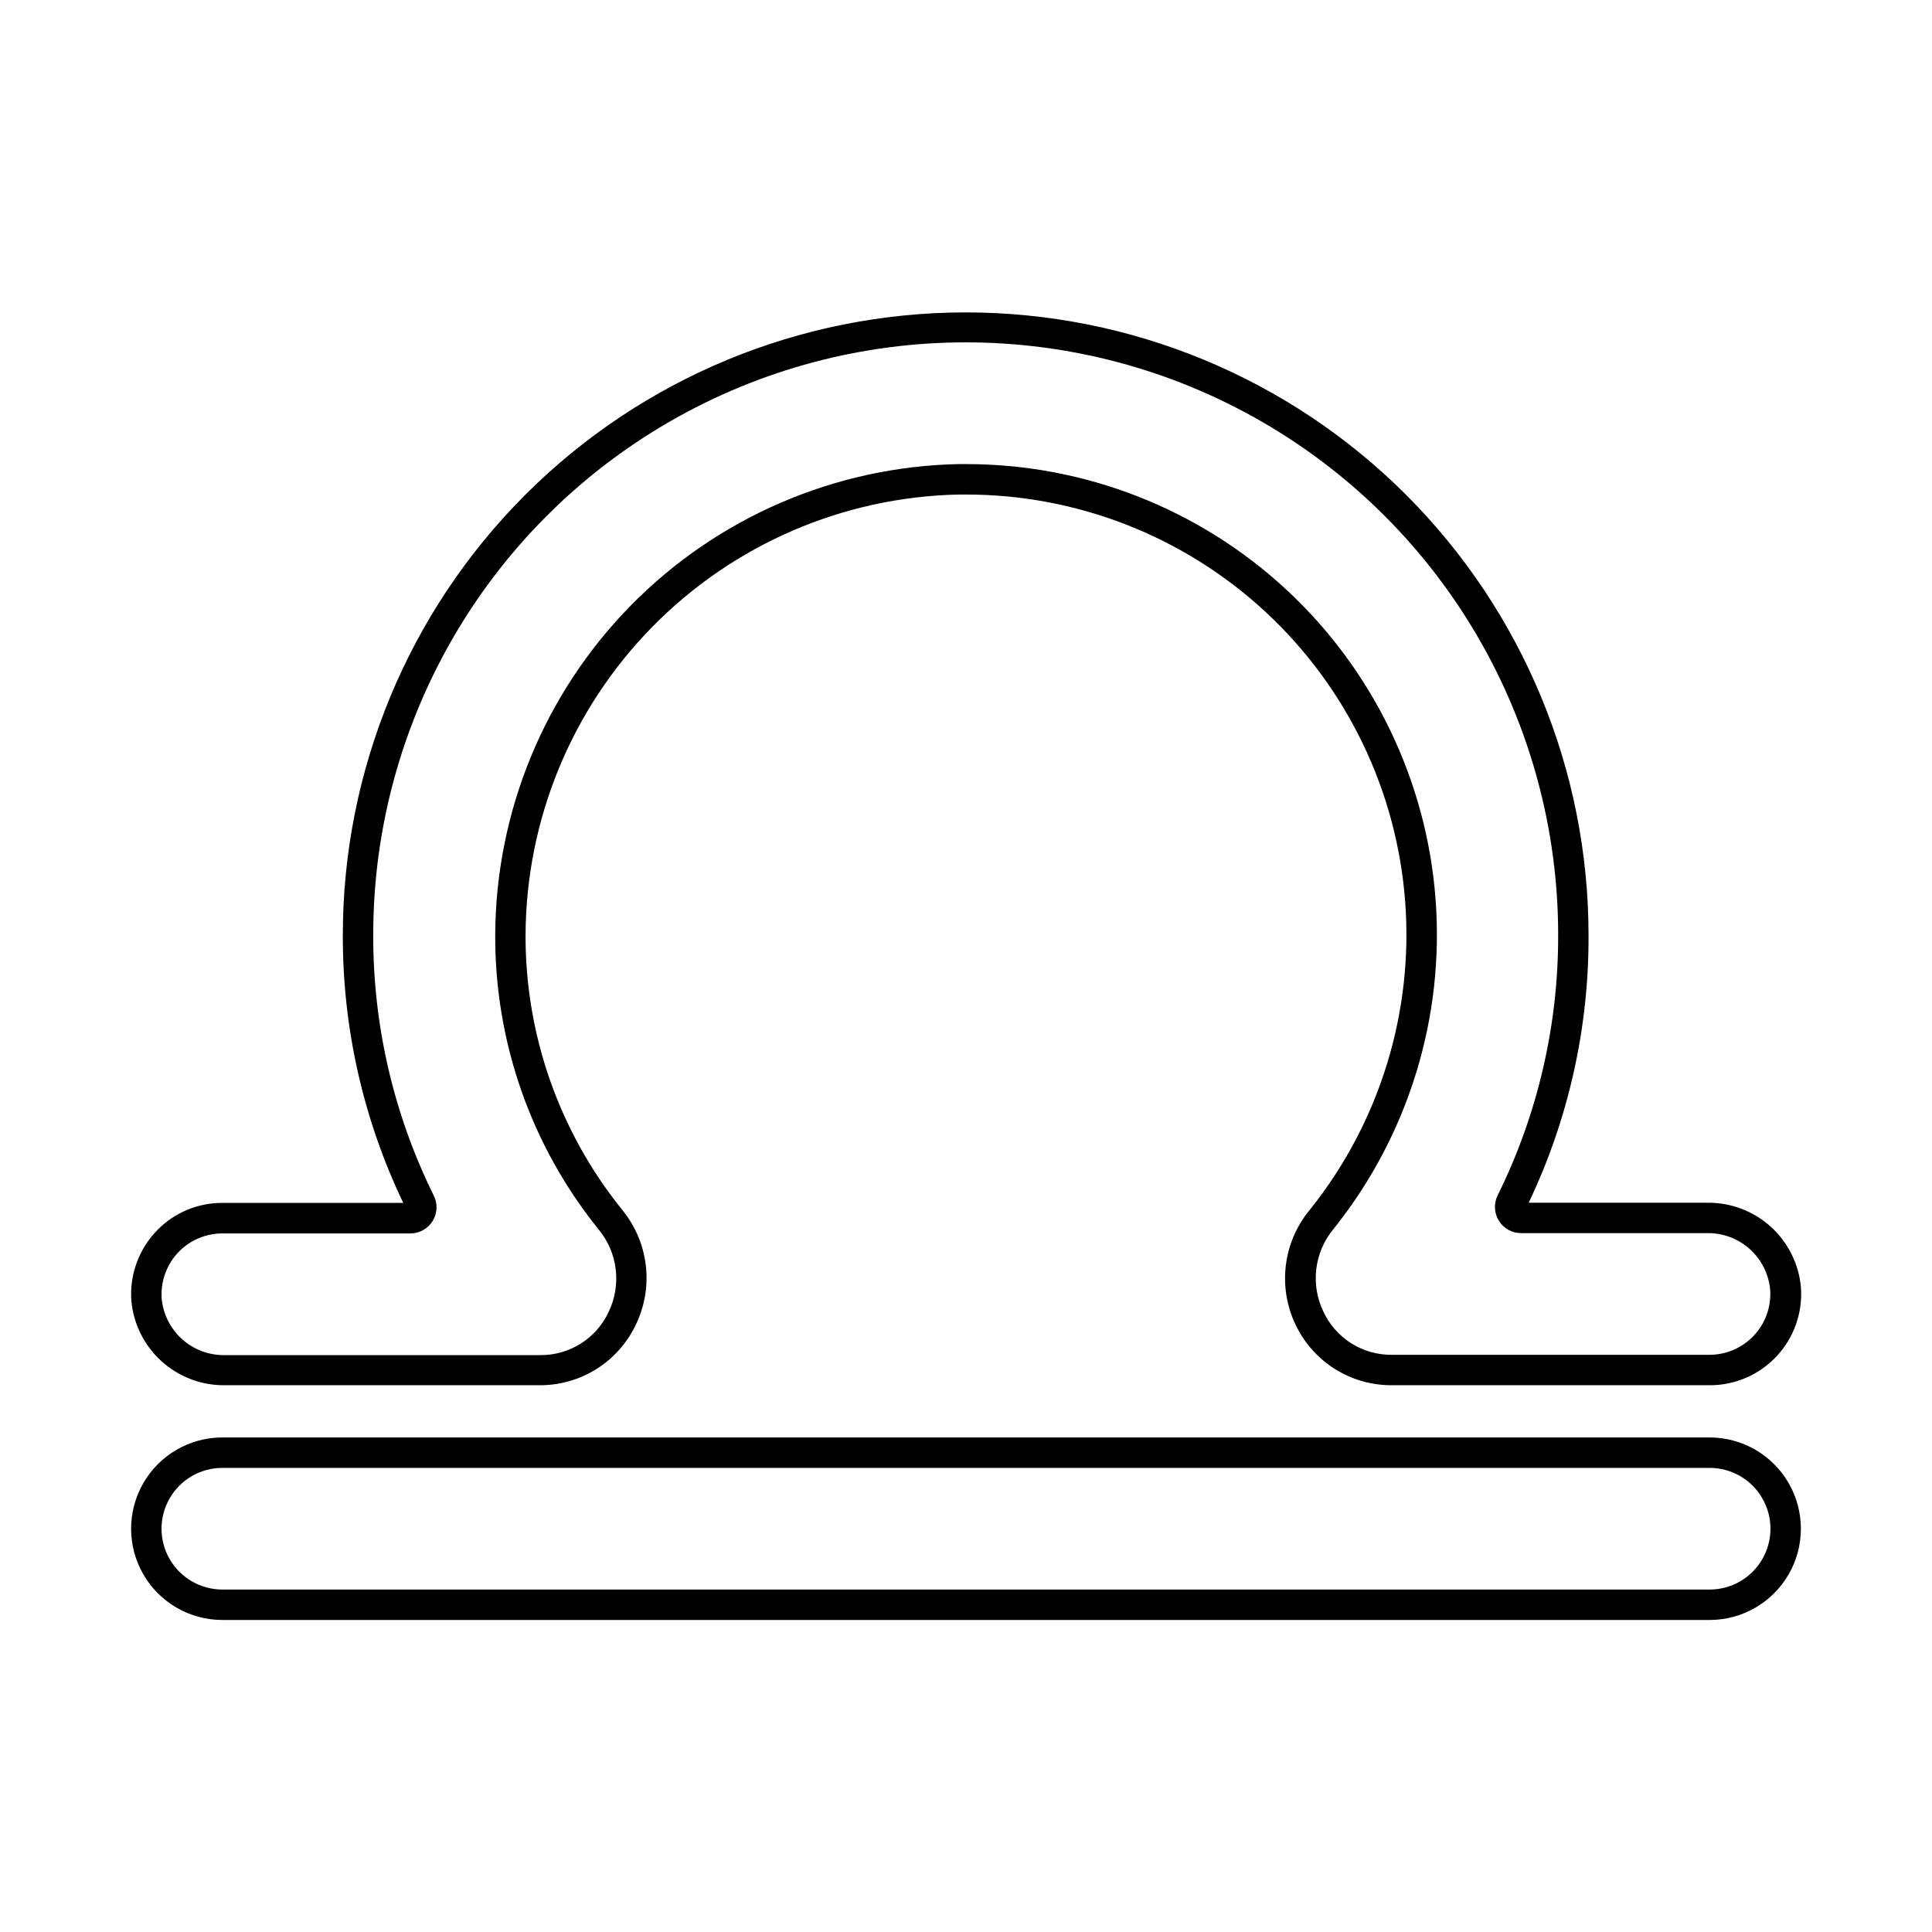 <?xml version="1.0" encoding="UTF-8"?>
<!-- Uploaded to: SVG Repo, www.svgrepo.com, Generator: SVG Repo Mixer Tools -->
<svg fill="#000000" width="800px" height="800px" version="1.1" viewBox="144 144 512 512" xmlns="http://www.w3.org/2000/svg">
 <g>
  <path d="m597.07 511.1h-84.219c-5.328 0.027-10.559-1.461-15.07-4.293-4.516-2.836-8.129-6.894-10.422-11.707-2.336-4.856-3.238-10.277-2.613-15.629 0.629-5.352 2.766-10.414 6.16-14.602l0.422-0.523c18.328-23.02 27.277-52.113 25.055-81.453-2.223-29.34-15.449-56.758-37.031-76.758-21.586-19.996-49.93-31.098-79.352-31.078h-2.016c-30.562 0.66-59.66 13.234-81.086 35.039-21.43 21.801-33.492 51.113-33.621 81.684-0.086 26.32 8.84 51.879 25.289 72.426l0.422 0.543 0.004 0.004c3.394 4.184 5.527 9.246 6.156 14.598 0.629 5.352-0.277 10.773-2.609 15.629-2.269 4.82-5.859 8.895-10.355 11.75-4.496 2.852-9.711 4.371-15.039 4.371h-83.59c-6.191 0.062-12.176-2.215-16.762-6.371-4.59-4.16-7.441-9.891-7.988-16.059-0.484-6.992 2.07-13.852 7.016-18.82 4.527-4.547 10.688-7.094 17.109-7.074h47.941c-10.605-22.133-16.078-46.375-16.02-70.918 0-43.777 17.391-85.762 48.344-116.72 30.957-30.957 72.945-48.348 116.72-48.348 43.777 0 85.766 17.391 116.72 48.348 30.953 30.957 48.344 72.941 48.344 116.72 0.105 24.52-5.316 48.742-15.859 70.879h47.398c6.195-0.066 12.188 2.211 16.773 6.375 4.59 4.16 7.438 9.902 7.977 16.074 0.48 6.707-1.852 13.312-6.441 18.23-4.59 4.918-11.02 7.703-17.742 7.684zm-197.07-244.11c31.441-0.023 61.734 11.832 84.809 33.191 23.074 21.363 37.227 50.652 39.625 82.004 2.398 31.352-7.137 62.453-26.695 87.074l-0.465 0.586c-2.453 3.008-3.996 6.652-4.449 10.508s0.203 7.762 1.891 11.254c1.605 3.449 4.168 6.359 7.387 8.387 3.215 2.027 6.949 3.082 10.75 3.043h84.137c4.484 0.012 8.773-1.848 11.832-5.129 3.062-3.281 4.613-7.688 4.289-12.164-0.391-4.137-2.328-7.977-5.426-10.746-3.094-2.773-7.125-4.273-11.281-4.207h-49.293c-2.41 0.004-4.652-1.25-5.914-3.305-1.262-2.055-1.367-4.621-0.27-6.769 10.59-21.449 16.066-45.062 16-68.984 0-56.09-29.926-107.93-78.504-135.97-48.578-28.047-108.43-28.047-157.01 0-48.578 28.043-78.504 79.879-78.504 135.97-0.074 23.953 5.41 47.594 16.023 69.062 1.094 2.152 0.988 4.715-0.273 6.773-1.262 2.055-3.504 3.309-5.914 3.305h-49.816c-4.277-0.004-8.383 1.691-11.406 4.715-3.297 3.316-5 7.891-4.676 12.555 0.383 4.141 2.32 7.984 5.418 10.762s7.129 4.281 11.289 4.211h83.59c3.801 0.043 7.535-1.016 10.754-3.039 3.215-2.027 5.781-4.938 7.383-8.387 1.691-3.496 2.348-7.398 1.895-11.254s-2-7.504-4.453-10.512l-0.465-0.586v0.004c-17.574-21.98-27.109-49.305-27.023-77.445 0.109-32.703 12.992-64.066 35.902-87.402 22.91-23.336 54.031-36.793 86.727-37.504z"/>
  <path d="m597.07 573.31h-394.14c-8.641 0-16.625-4.609-20.945-12.09-4.32-7.484-4.32-16.703 0-24.184 4.32-7.484 12.305-12.094 20.945-12.094h394.14c8.637 0 16.621 4.609 20.941 12.094 4.32 7.481 4.32 16.699 0 24.184-4.32 7.481-12.305 12.09-20.941 12.09zm-394.14-40.305c-5.762 0-11.082 3.074-13.965 8.062-2.879 4.988-2.879 11.133 0 16.121 2.883 4.988 8.203 8.059 13.965 8.059h394.14c5.758 0 11.082-3.07 13.961-8.059s2.879-11.133 0-16.121c-2.879-4.988-8.203-8.062-13.961-8.062z"/>
 </g>
</svg>